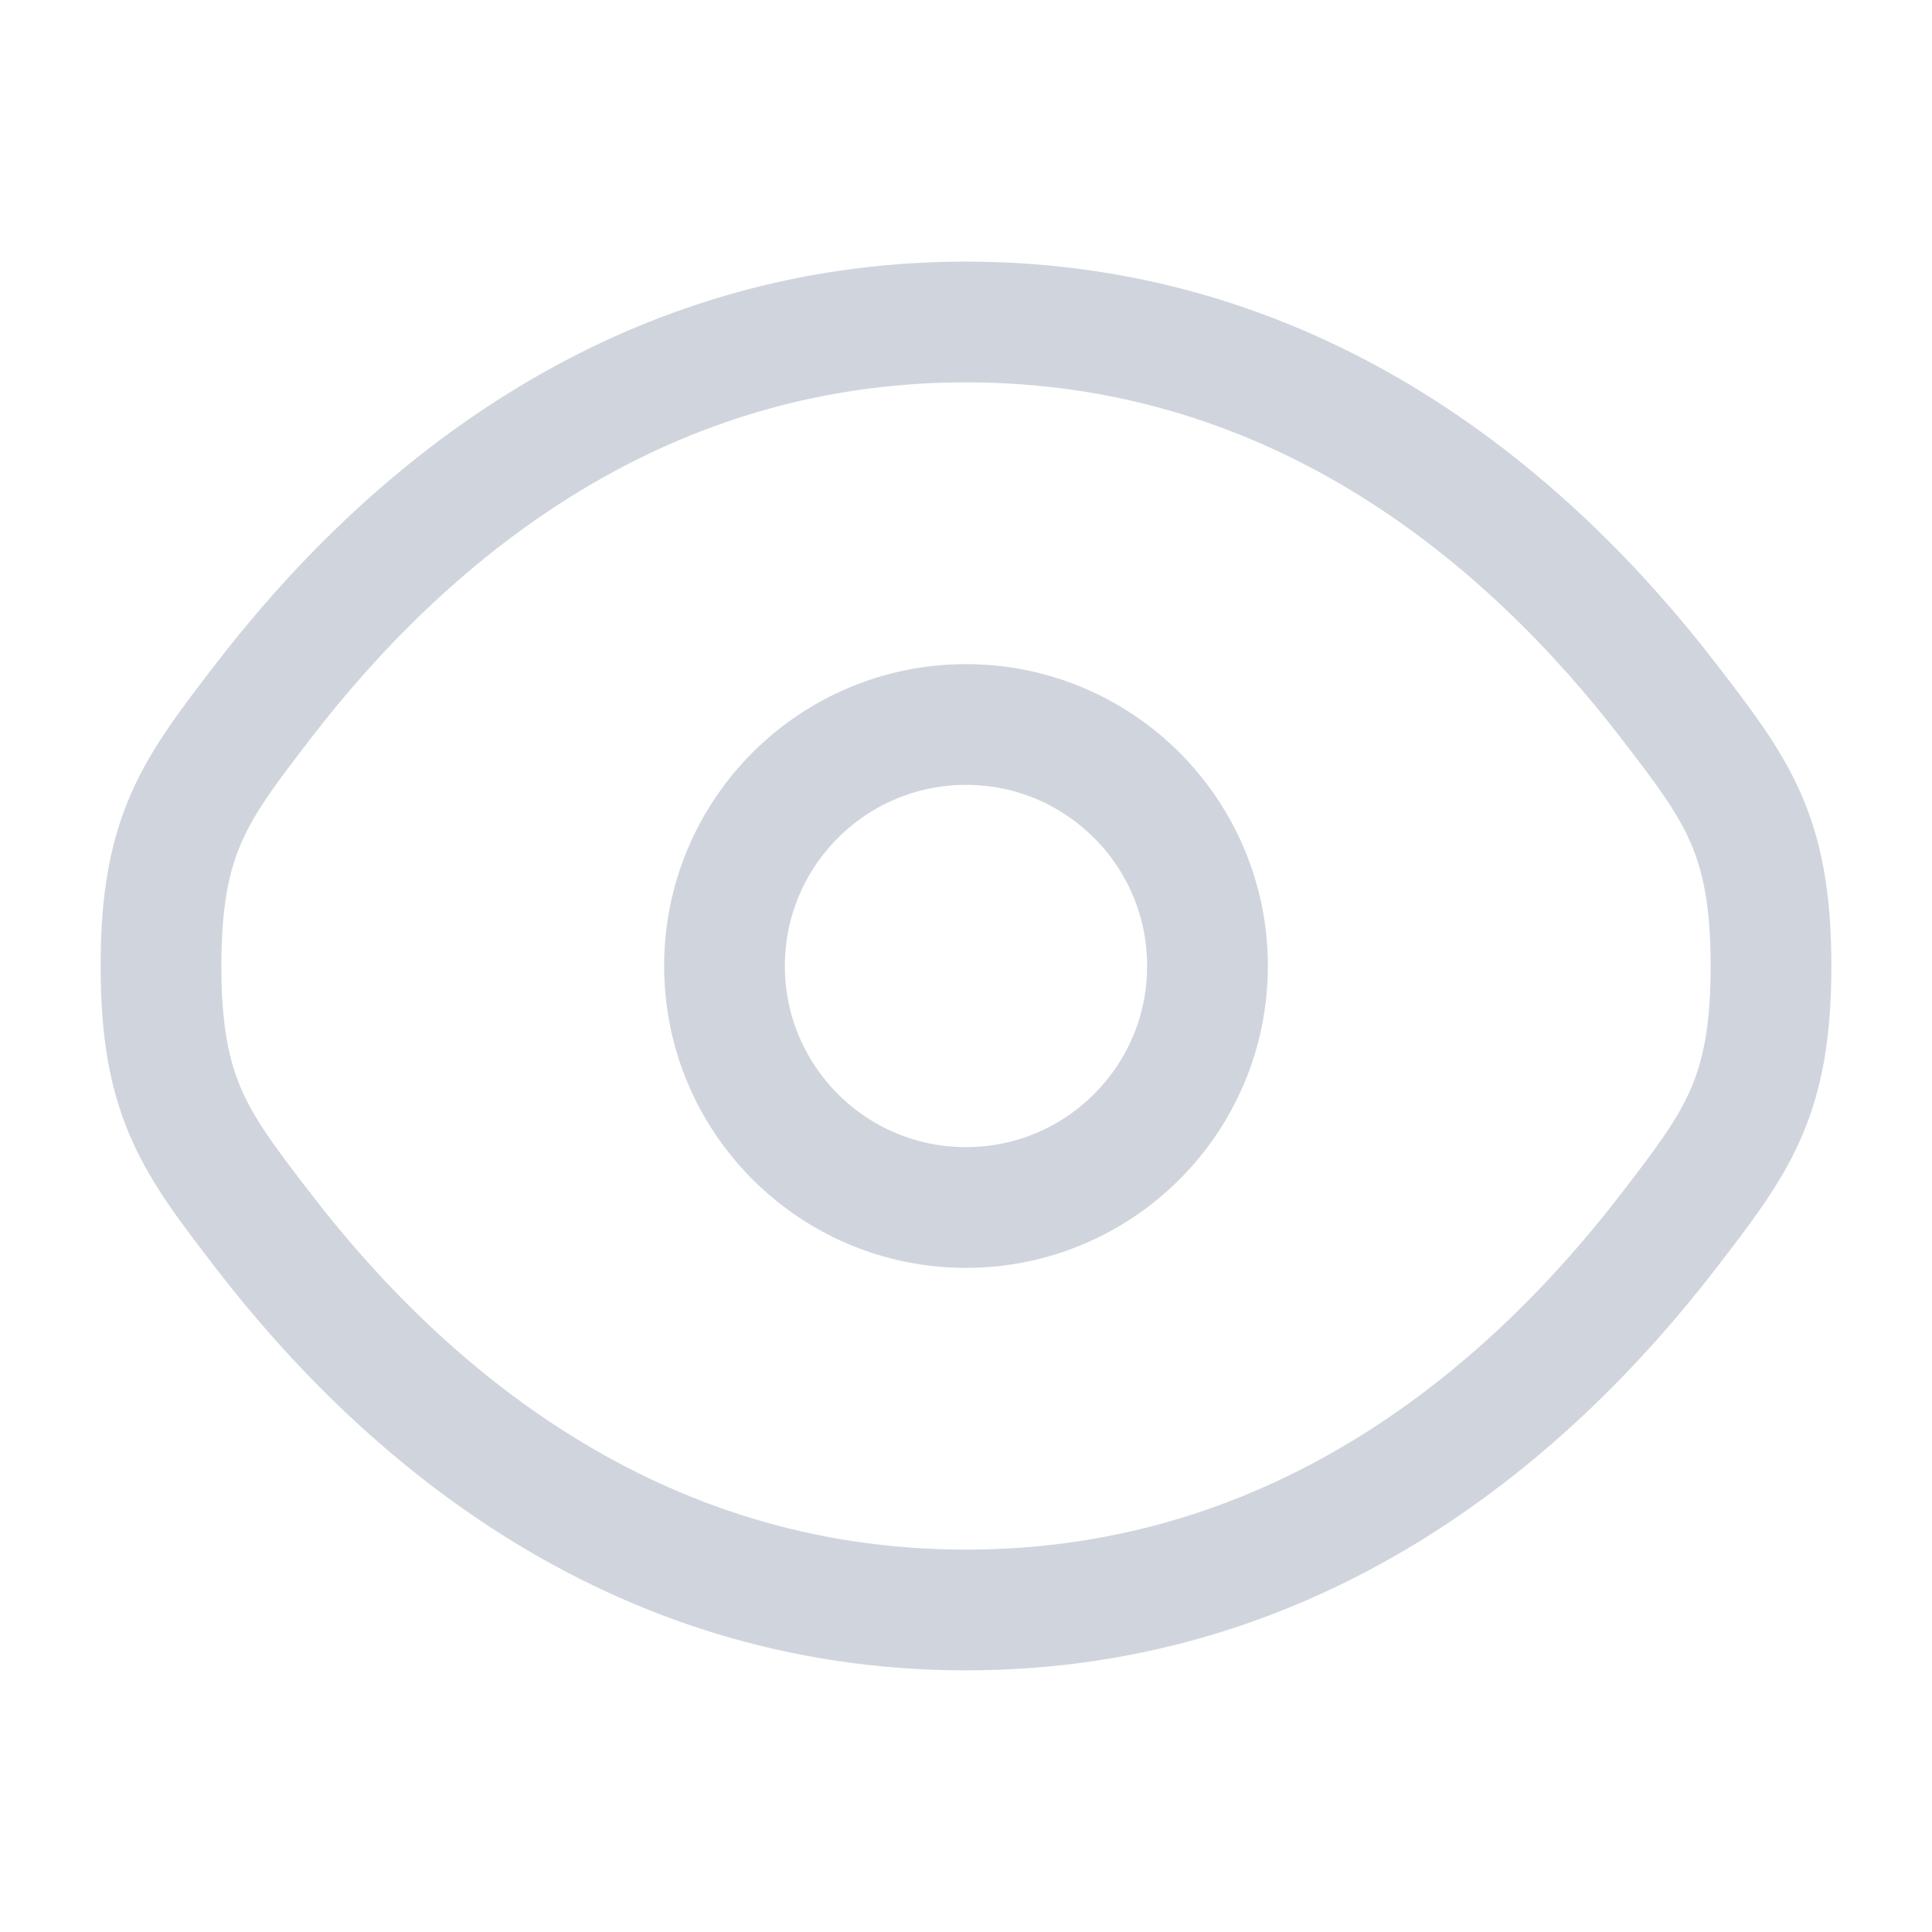 <svg width="20" height="20" viewBox="0 0 64 64" fill="none" xmlns="http://www.w3.org/2000/svg">
<path d="M8.733 40.788C6.467 37.844 5.333 36.372 5.333 32C5.333 27.628 6.467 26.156 8.733 23.211C13.259 17.332 20.849 10.666 32 10.666C43.152 10.666 50.742 17.332 55.267 23.211C57.533 26.156 58.667 27.628 58.667 32C58.667 36.372 57.533 37.844 55.267 40.788C50.742 46.668 43.152 53.333 32 53.333C20.849 53.333 13.259 46.668 8.733 40.788Z" stroke="#D0D5DD" stroke-width="4"/>
<path d="M40 32C40 36.418 36.418 40 32 40C27.582 40 24 36.418 24 32C24 27.582 27.582 24 32 24C36.418 24 40 27.582 40 32Z" stroke="#D0D5DD" stroke-width="4"/>
</svg>
